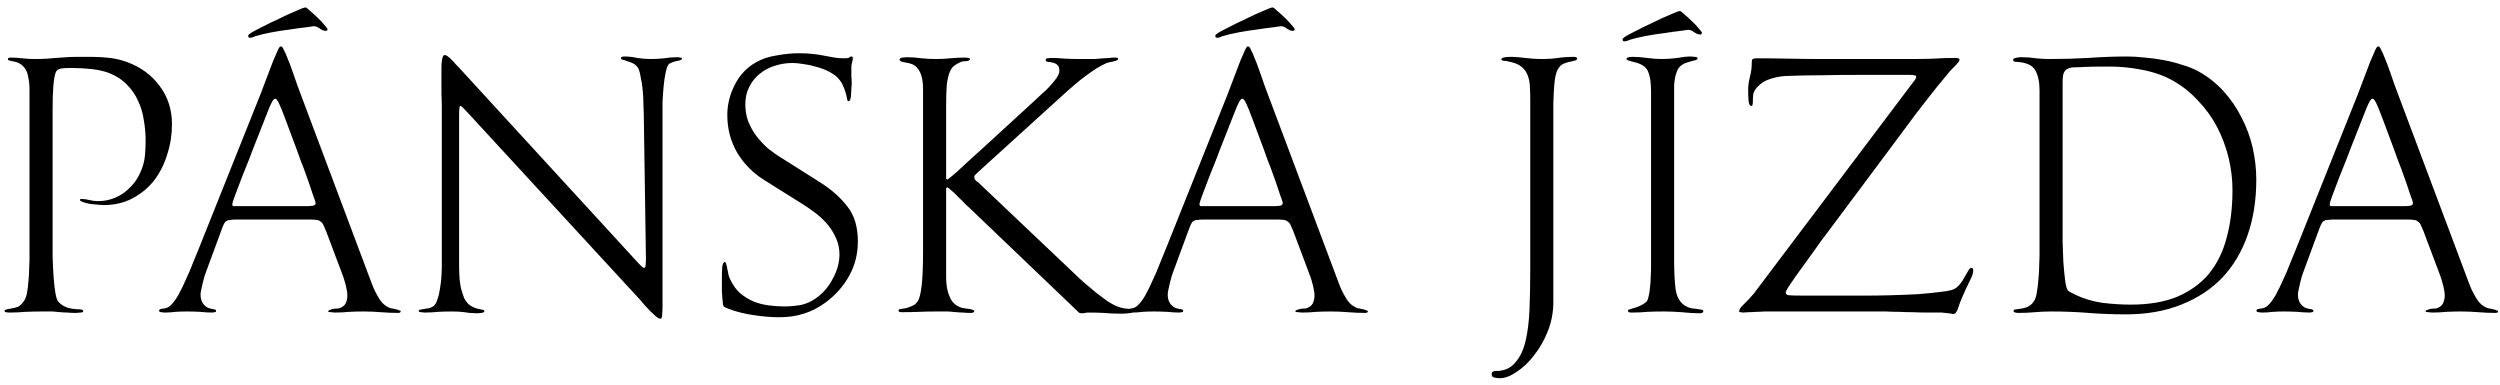 <?xml version="1.0" encoding="UTF-8"?> <svg xmlns="http://www.w3.org/2000/svg" width="305" height="47" viewBox="0 0 305 47" fill="none"> <path d="M20.98 15.164C20.98 16.425 20.789 17.643 20.408 18.816C20.056 19.989 19.528 21.045 18.824 21.984C18.12 22.893 17.24 23.627 16.184 24.184C15.157 24.741 13.969 25.02 12.62 25.02C12.532 25.02 12.327 25.005 12.004 24.976C11.681 24.947 11.359 24.917 11.036 24.888C10.713 24.829 10.42 24.756 10.156 24.668C9.892 24.58 9.76 24.492 9.76 24.404C9.76 24.316 9.804 24.272 9.892 24.272C10.244 24.272 10.581 24.316 10.904 24.404C11.256 24.492 11.608 24.536 11.96 24.536C13.133 24.536 14.204 24.184 15.172 23.48C16.14 22.747 16.829 21.837 17.24 20.752C17.475 20.195 17.621 19.608 17.68 18.992C17.739 18.376 17.768 17.775 17.768 17.188C17.768 16.337 17.695 15.501 17.548 14.68C17.431 13.829 17.196 13.037 16.844 12.304C16.521 11.571 16.067 10.911 15.48 10.324C14.923 9.737 14.204 9.268 13.324 8.916C12.708 8.681 12.004 8.52 11.212 8.432C10.42 8.344 9.687 8.3 9.012 8.3H8.396C7.809 8.3 7.413 8.344 7.208 8.432C7.003 8.491 6.856 8.652 6.768 8.916C6.651 9.268 6.563 9.811 6.504 10.544C6.445 11.277 6.416 12.304 6.416 13.624V27.968C6.416 29.112 6.416 30.197 6.416 31.224C6.445 32.221 6.489 33.116 6.548 33.908C6.607 34.671 6.68 35.301 6.768 35.8C6.856 36.299 6.973 36.636 7.12 36.812C7.443 37.164 7.839 37.413 8.308 37.56C8.777 37.677 9.247 37.736 9.716 37.736C9.775 37.736 9.863 37.751 9.98 37.78C10.097 37.809 10.156 37.868 10.156 37.956C10.156 38.073 10.039 38.132 9.804 38.132C9.569 38.161 9.364 38.176 9.188 38.176C8.836 38.176 8.513 38.161 8.22 38.132C7.956 38.132 7.677 38.117 7.384 38.088C7.12 38.059 6.797 38.029 6.416 38C6.064 38 5.609 38 5.052 38C4.465 38 3.82 38.015 3.116 38.044C2.412 38.103 1.767 38.132 1.18 38.132C1.033 38.132 0.887 38.117 0.74 38.088C0.623 38.088 0.564 38.044 0.564 37.956C0.564 37.839 0.667 37.765 0.872 37.736C1.077 37.707 1.224 37.677 1.312 37.648C1.664 37.589 1.957 37.516 2.192 37.428C2.427 37.311 2.661 37.091 2.896 36.768C3.072 36.533 3.204 36.196 3.292 35.756C3.38 35.287 3.439 34.803 3.468 34.304C3.527 33.805 3.556 33.321 3.556 32.852C3.585 32.383 3.6 31.987 3.6 31.664V10.896C3.6 10.309 3.527 9.708 3.38 9.092C3.233 8.476 2.867 8.007 2.28 7.684C2.104 7.596 1.84 7.523 1.488 7.464C1.136 7.405 0.96 7.332 0.96 7.244C0.96 7.097 1.063 7.024 1.268 7.024C1.767 7.024 2.251 7.053 2.72 7.112C3.189 7.171 3.673 7.2 4.172 7.2C4.729 7.2 5.272 7.185 5.8 7.156C6.357 7.097 6.915 7.053 7.472 7.024C8.088 6.965 8.704 6.936 9.32 6.936C9.936 6.936 10.552 6.936 11.168 6.936C11.931 6.936 12.679 6.98 13.412 7.068C14.145 7.156 14.864 7.332 15.568 7.596C17.211 8.212 18.516 9.18 19.484 10.5C20.481 11.82 20.98 13.375 20.98 15.164ZM48.889 37.956C48.889 38.103 48.786 38.176 48.581 38.176C47.877 38.176 47.173 38.147 46.469 38.088C45.765 38.029 45.061 38 44.357 38C43.77 38 43.184 38.015 42.597 38.044C42.01 38.103 41.424 38.132 40.837 38.132C40.778 38.132 40.632 38.117 40.397 38.088C40.162 38.088 40.045 38.059 40.045 38C40.045 37.912 40.104 37.853 40.221 37.824C40.338 37.765 40.47 37.721 40.617 37.692C40.764 37.663 40.91 37.648 41.057 37.648C41.233 37.648 41.35 37.633 41.409 37.604C41.761 37.487 42.01 37.296 42.157 37.032C42.304 36.739 42.377 36.416 42.377 36.064C42.377 35.741 42.318 35.345 42.201 34.876C42.084 34.407 41.966 34.011 41.849 33.688L39.781 28.188C39.664 27.895 39.561 27.66 39.473 27.484C39.385 27.279 39.268 27.132 39.121 27.044C39.004 26.927 38.828 26.853 38.593 26.824C38.388 26.795 38.094 26.78 37.713 26.78H28.957C28.634 26.78 28.37 26.795 28.165 26.824C27.96 26.824 27.784 26.868 27.637 26.956C27.52 27.015 27.417 27.132 27.329 27.308C27.241 27.484 27.138 27.733 27.021 28.056L25.173 33.072C25.114 33.219 25.041 33.424 24.953 33.688C24.894 33.952 24.821 34.231 24.733 34.524C24.674 34.788 24.616 35.052 24.557 35.316C24.498 35.58 24.469 35.785 24.469 35.932C24.469 36.665 24.748 37.193 25.305 37.516C25.393 37.575 25.584 37.633 25.877 37.692C26.2 37.721 26.361 37.795 26.361 37.912C26.361 38.029 26.302 38.088 26.185 38.088C26.068 38.117 25.98 38.132 25.921 38.132C25.481 38.132 24.968 38.103 24.381 38.044C23.794 38.015 23.281 38 22.841 38C22.313 38 21.844 38.015 21.433 38.044C21.022 38.103 20.553 38.132 20.025 38.132C19.966 38.132 19.849 38.117 19.673 38.088C19.497 38.088 19.409 38.015 19.409 37.868C19.409 37.751 19.585 37.677 19.937 37.648C20.26 37.619 20.538 37.501 20.773 37.296C21.096 37.003 21.418 36.577 21.741 36.02C22.064 35.433 22.372 34.803 22.665 34.128C22.988 33.453 23.281 32.764 23.545 32.06C23.838 31.356 24.102 30.711 24.337 30.124L31.773 11.512C32.066 10.749 32.345 10.016 32.609 9.312C32.873 8.608 33.108 7.992 33.313 7.464C33.548 6.907 33.738 6.467 33.885 6.144C34.032 5.821 34.149 5.66 34.237 5.66C34.384 5.66 34.501 5.777 34.589 6.012C34.677 6.217 34.75 6.364 34.809 6.452C35.19 7.332 35.528 8.212 35.821 9.092C36.114 9.972 36.437 10.867 36.789 11.776L45.149 34.04C45.296 34.451 45.457 34.861 45.633 35.272C45.809 35.653 46.014 36.035 46.249 36.416C46.601 37.003 47.07 37.399 47.657 37.604C47.686 37.604 47.774 37.619 47.921 37.648C48.068 37.677 48.2 37.707 48.317 37.736C48.464 37.765 48.596 37.809 48.713 37.868C48.83 37.897 48.889 37.927 48.889 37.956ZM38.505 24.756C38.505 24.668 38.388 24.316 38.153 23.7C37.948 23.055 37.713 22.365 37.449 21.632C37.185 20.869 36.921 20.165 36.657 19.52C36.422 18.845 36.276 18.435 36.217 18.288L34.853 14.636C34.472 13.609 34.193 12.92 34.017 12.568C33.841 12.216 33.694 12.04 33.577 12.04C33.46 12.04 33.328 12.172 33.181 12.436C33.034 12.7 32.844 13.14 32.609 13.756L30.893 18.112C30.834 18.259 30.673 18.684 30.409 19.388C30.145 20.063 29.852 20.796 29.529 21.588C29.236 22.38 28.957 23.113 28.693 23.788C28.458 24.433 28.341 24.8 28.341 24.888C28.341 25.035 28.385 25.123 28.473 25.152C28.59 25.152 28.737 25.152 28.913 25.152H37.405C37.64 25.152 37.874 25.137 38.109 25.108C38.373 25.079 38.505 24.961 38.505 24.756ZM39.957 3.548C39.957 3.695 39.884 3.768 39.737 3.768C39.532 3.768 39.297 3.68 39.033 3.504C38.769 3.299 38.52 3.196 38.285 3.196C38.226 3.196 37.918 3.24 37.361 3.328C36.804 3.387 36.158 3.475 35.425 3.592C34.692 3.68 33.929 3.797 33.137 3.944C32.345 4.091 31.67 4.252 31.113 4.428C31.025 4.457 30.922 4.501 30.805 4.56C30.688 4.589 30.585 4.604 30.497 4.604C30.35 4.604 30.277 4.531 30.277 4.384C30.277 4.296 30.306 4.237 30.365 4.208C30.453 4.149 30.526 4.091 30.585 4.032C30.761 3.915 31.172 3.695 31.817 3.372C32.492 3.02 33.21 2.668 33.973 2.316C34.736 1.935 35.44 1.612 36.085 1.348C36.73 1.055 37.126 0.908 37.273 0.908C37.361 0.908 37.537 1.04 37.801 1.304C38.094 1.539 38.402 1.817 38.725 2.14C39.048 2.433 39.326 2.727 39.561 3.02C39.825 3.313 39.957 3.489 39.957 3.548ZM83.204 7.156C83.204 7.273 83.028 7.361 82.676 7.42C82.324 7.479 81.987 7.596 81.664 7.772C81.488 7.889 81.341 8.227 81.224 8.784C81.107 9.312 81.019 9.899 80.96 10.544C80.901 11.189 80.857 11.82 80.828 12.436C80.828 13.023 80.828 13.419 80.828 13.624V37.384C80.828 37.707 80.813 38.029 80.784 38.352C80.784 38.704 80.711 38.88 80.564 38.88C80.417 38.88 80.227 38.777 79.992 38.572C79.787 38.396 79.567 38.191 79.332 37.956C79.097 37.692 78.863 37.443 78.628 37.208C78.423 36.944 78.276 36.768 78.188 36.68L57.112 13.8C56.584 13.213 56.276 12.92 56.188 12.92C56.129 12.92 56.085 12.993 56.056 13.14C56.027 13.257 56.012 13.565 56.012 14.064V32.764C56.012 33.057 56.027 33.424 56.056 33.864C56.085 34.275 56.144 34.7 56.232 35.14C56.349 35.58 56.481 35.991 56.628 36.372C56.804 36.724 57.024 37.003 57.288 37.208C57.611 37.443 57.977 37.604 58.388 37.692C58.505 37.721 58.652 37.751 58.828 37.78C59.004 37.809 59.092 37.868 59.092 37.956C59.092 38.073 58.975 38.147 58.74 38.176C58.535 38.205 58.373 38.22 58.256 38.22C57.669 38.22 57.141 38.176 56.672 38.088C56.232 38.029 55.719 38 55.132 38C54.575 38 54.017 38.015 53.46 38.044C52.903 38.103 52.345 38.132 51.788 38.132C51.759 38.132 51.627 38.117 51.392 38.088C51.187 38.088 51.084 38.029 51.084 37.912C51.084 37.853 51.143 37.809 51.26 37.78C51.407 37.751 51.568 37.721 51.744 37.692C51.92 37.663 52.111 37.633 52.316 37.604C52.521 37.545 52.697 37.472 52.844 37.384C53.079 37.208 53.255 36.915 53.372 36.504C53.519 36.093 53.621 35.653 53.68 35.184C53.768 34.685 53.827 34.201 53.856 33.732C53.885 33.263 53.9 32.896 53.9 32.632V14.24C53.9 14.211 53.9 13.903 53.9 13.316C53.9 12.729 53.885 12.084 53.856 11.38C53.856 10.676 53.856 10.016 53.856 9.4C53.856 8.755 53.856 8.373 53.856 8.256C53.856 7.845 53.885 7.493 53.944 7.2C54.003 6.877 54.105 6.716 54.252 6.716C54.369 6.716 54.501 6.775 54.648 6.892C54.824 7.009 54.985 7.156 55.132 7.332C55.308 7.479 55.455 7.64 55.572 7.816C55.719 7.963 55.836 8.08 55.924 8.168L77.924 32.148C77.983 32.207 78.085 32.309 78.232 32.456C78.379 32.603 78.496 32.676 78.584 32.676C78.701 32.676 78.76 32.559 78.76 32.324C78.789 32.089 78.804 31.825 78.804 31.532L78.54 13.888C78.54 13.624 78.525 13.228 78.496 12.7C78.496 12.143 78.467 11.571 78.408 10.984C78.349 10.368 78.261 9.811 78.144 9.312C78.056 8.784 77.939 8.417 77.792 8.212C77.645 8.007 77.455 7.845 77.22 7.728C76.985 7.611 76.751 7.523 76.516 7.464C76.311 7.376 76.135 7.317 75.988 7.288C75.841 7.259 75.768 7.2 75.768 7.112C75.768 6.995 75.812 6.936 75.9 6.936C75.988 6.907 76.076 6.892 76.164 6.892C76.692 6.892 77.22 6.951 77.748 7.068C78.276 7.156 78.819 7.2 79.376 7.2C79.933 7.2 80.476 7.171 81.004 7.112C81.532 7.024 82.075 6.98 82.632 6.98C82.749 6.98 82.867 6.995 82.984 7.024C83.131 7.024 83.204 7.068 83.204 7.156ZM104.658 29.464C104.658 30.989 104.306 32.383 103.602 33.644C102.927 34.876 101.988 35.947 100.786 36.856C99.876 37.531 98.967 38 98.058 38.264C97.178 38.557 96.18 38.704 95.066 38.704C94.127 38.704 93.071 38.616 91.898 38.44C90.724 38.264 89.698 38 88.818 37.648C88.671 37.589 88.539 37.531 88.422 37.472C88.304 37.413 88.231 37.296 88.202 37.12C88.143 36.592 88.099 36.064 88.07 35.536C88.07 34.979 88.07 34.436 88.07 33.908C88.07 33.38 88.084 32.925 88.114 32.544C88.172 32.163 88.275 31.972 88.422 31.972C88.51 31.972 88.568 32.06 88.598 32.236C88.656 32.383 88.7 32.573 88.73 32.808C88.788 33.013 88.832 33.233 88.862 33.468C88.92 33.703 88.994 33.908 89.082 34.084C89.404 34.759 89.8 35.316 90.27 35.756C90.768 36.167 91.311 36.504 91.898 36.768C92.484 37.003 93.1 37.164 93.746 37.252C94.391 37.34 95.036 37.384 95.682 37.384C96.356 37.384 97.031 37.325 97.706 37.208C98.38 37.061 98.996 36.783 99.554 36.372C100.375 35.815 101.05 35.037 101.578 34.04C102.135 33.043 102.414 32.045 102.414 31.048C102.414 30.344 102.282 29.699 102.018 29.112C101.754 28.496 101.416 27.939 101.006 27.44C100.595 26.941 100.126 26.487 99.598 26.076C99.07 25.665 98.527 25.284 97.97 24.932L93.262 21.984C91.854 21.104 90.739 19.975 89.918 18.596C89.126 17.217 88.73 15.692 88.73 14.02C88.73 12.759 89.038 11.527 89.654 10.324C90.27 9.121 91.135 8.212 92.25 7.596C92.954 7.185 93.79 6.907 94.758 6.76C95.726 6.584 96.606 6.496 97.398 6.496C98.102 6.496 98.703 6.525 99.202 6.584C99.73 6.643 100.199 6.716 100.61 6.804C101.05 6.892 101.446 6.965 101.798 7.024C102.179 7.083 102.56 7.112 102.942 7.112C103.323 7.112 103.543 7.083 103.602 7.024C103.66 6.936 103.763 6.892 103.91 6.892C103.998 6.892 104.042 6.951 104.042 7.068C104.042 7.244 104.012 7.435 103.954 7.64C103.895 7.816 103.866 7.992 103.866 8.168C103.866 8.52 103.866 8.872 103.866 9.224C103.895 9.547 103.91 9.884 103.91 10.236C103.91 10.383 103.895 10.573 103.866 10.808C103.866 11.043 103.851 11.277 103.822 11.512C103.822 11.747 103.792 11.952 103.734 12.128C103.675 12.275 103.602 12.348 103.514 12.348C103.426 12.348 103.367 12.245 103.338 12.04C103.308 11.835 103.25 11.585 103.162 11.292C103.074 10.969 102.942 10.632 102.766 10.28C102.59 9.928 102.34 9.605 102.018 9.312C101.695 9.048 101.314 8.813 100.874 8.608C100.434 8.403 99.964 8.241 99.466 8.124C98.996 7.977 98.512 7.875 98.014 7.816C97.515 7.728 97.075 7.684 96.694 7.684C95.931 7.684 95.198 7.801 94.494 8.036C93.819 8.241 93.218 8.564 92.69 9.004C92.162 9.415 91.736 9.943 91.414 10.588C91.091 11.204 90.93 11.923 90.93 12.744C90.93 13.477 91.047 14.167 91.282 14.812C91.546 15.457 91.883 16.059 92.294 16.616C92.734 17.173 93.218 17.687 93.746 18.156C94.303 18.596 94.875 18.992 95.462 19.344L99.994 22.204C101.431 23.113 102.56 24.111 103.382 25.196C104.232 26.252 104.658 27.675 104.658 29.464ZM138.528 37.956C138.528 38.044 138.44 38.103 138.264 38.132C138.088 38.161 137.882 38.191 137.648 38.22C137.413 38.249 137.178 38.264 136.944 38.264C136.738 38.264 136.606 38.264 136.548 38.264C135.932 38.264 135.301 38.235 134.656 38.176C134.04 38.147 133.424 38.132 132.808 38.132C132.661 38.132 132.514 38.147 132.368 38.176C132.25 38.205 132.118 38.22 131.972 38.22C131.796 38.22 131.664 38.176 131.576 38.088C131.517 38.029 131.429 37.941 131.312 37.824L118.376 25.46C118.288 25.372 118.097 25.196 117.804 24.932C117.54 24.639 117.246 24.345 116.924 24.052C116.63 23.729 116.337 23.451 116.044 23.216C115.78 22.981 115.633 22.864 115.604 22.864C115.516 22.864 115.457 22.908 115.428 22.996C115.428 23.084 115.428 23.157 115.428 23.216V33.776C115.428 34.04 115.442 34.333 115.472 34.656C115.501 34.979 115.56 35.301 115.648 35.624C115.736 35.917 115.853 36.211 116 36.504C116.146 36.768 116.337 36.988 116.572 37.164C116.806 37.34 117.07 37.472 117.364 37.56C117.657 37.619 117.965 37.663 118.288 37.692C118.346 37.692 118.449 37.721 118.596 37.78C118.772 37.809 118.86 37.868 118.86 37.956C118.86 38.103 118.713 38.176 118.42 38.176C118.068 38.176 117.76 38.161 117.496 38.132C117.261 38.132 116.997 38.117 116.704 38.088C116.41 38.059 116.073 38.029 115.692 38C115.31 38 114.826 38 114.24 38C113.506 38 112.802 38.015 112.128 38.044C111.453 38.073 110.749 38.088 110.016 38.088C109.928 38.088 109.84 38.073 109.752 38.044C109.664 38.044 109.62 37.985 109.62 37.868C109.62 37.78 109.708 37.721 109.884 37.692C110.06 37.663 110.265 37.633 110.5 37.604C110.734 37.545 110.984 37.457 111.248 37.34C111.541 37.223 111.776 37.032 111.952 36.768C112.157 36.475 112.318 35.859 112.436 34.92C112.553 33.952 112.612 32.5 112.612 30.564V10.852C112.612 9.209 112.157 8.197 111.248 7.816C111.013 7.728 110.705 7.655 110.324 7.596C109.942 7.537 109.752 7.435 109.752 7.288C109.752 7.141 109.869 7.053 110.104 7.024C110.368 6.995 110.558 6.98 110.676 6.98C111.262 6.98 111.849 7.024 112.436 7.112C113.022 7.171 113.609 7.2 114.196 7.2C114.782 7.2 115.369 7.171 115.956 7.112C116.542 7.053 117.129 7.024 117.716 7.024C117.833 7.024 117.965 7.039 118.112 7.068C118.258 7.068 118.332 7.112 118.332 7.2C118.332 7.347 118.17 7.435 117.848 7.464C117.554 7.464 117.349 7.493 117.232 7.552C116.909 7.699 116.63 7.86 116.396 8.036C116.19 8.183 116.014 8.432 115.868 8.784C115.721 9.136 115.604 9.635 115.516 10.28C115.457 10.925 115.428 11.805 115.428 12.92V21.632C115.428 21.691 115.428 21.749 115.428 21.808C115.457 21.867 115.501 21.896 115.56 21.896C115.618 21.896 115.838 21.735 116.22 21.412C116.601 21.089 117.012 20.723 117.452 20.312C117.892 19.901 118.302 19.52 118.684 19.168C119.094 18.816 119.344 18.596 119.432 18.508L126.34 12.172C126.516 11.996 126.765 11.761 127.088 11.468C127.44 11.175 127.762 10.867 128.056 10.544C128.378 10.192 128.657 9.855 128.892 9.532C129.126 9.18 129.244 8.887 129.244 8.652C129.244 8.271 129.156 8.021 128.98 7.904C128.804 7.757 128.613 7.669 128.408 7.64C128.202 7.581 128.012 7.552 127.836 7.552C127.66 7.523 127.572 7.435 127.572 7.288C127.572 7.171 127.66 7.112 127.836 7.112C128.012 7.083 128.129 7.068 128.188 7.068C128.774 7.068 129.361 7.097 129.948 7.156C130.564 7.185 131.165 7.2 131.752 7.2C132.485 7.2 133.072 7.2 133.512 7.2C133.981 7.171 134.362 7.141 134.656 7.112C134.949 7.083 135.184 7.068 135.36 7.068C135.536 7.039 135.741 7.024 135.976 7.024C136.269 7.024 136.416 7.068 136.416 7.156C136.416 7.303 136.21 7.42 135.8 7.508C135.418 7.567 135.125 7.64 134.92 7.728C134.597 7.875 134.216 8.08 133.776 8.344C133.365 8.608 132.94 8.901 132.5 9.224C132.06 9.547 131.634 9.884 131.224 10.236C130.842 10.559 130.52 10.837 130.256 11.072L119.3 21.016C119.241 21.075 119.153 21.163 119.036 21.28C118.918 21.368 118.86 21.471 118.86 21.588C118.86 21.735 118.918 21.881 119.036 22.028C119.182 22.145 119.3 22.233 119.388 22.292L131.312 33.6C131.576 33.864 131.928 34.187 132.368 34.568C132.808 34.949 133.262 35.331 133.732 35.712C134.23 36.093 134.7 36.445 135.14 36.768C135.609 37.061 136.005 37.267 136.328 37.384C136.68 37.531 137.032 37.619 137.384 37.648C137.53 37.677 137.75 37.692 138.044 37.692C138.366 37.692 138.528 37.78 138.528 37.956ZM166.881 37.956C166.881 38.103 166.779 38.176 166.573 38.176C165.869 38.176 165.165 38.147 164.461 38.088C163.757 38.029 163.053 38 162.349 38C161.763 38 161.176 38.015 160.589 38.044C160.003 38.103 159.416 38.132 158.829 38.132C158.771 38.132 158.624 38.117 158.389 38.088C158.155 38.088 158.037 38.059 158.037 38C158.037 37.912 158.096 37.853 158.213 37.824C158.331 37.765 158.463 37.721 158.609 37.692C158.756 37.663 158.903 37.648 159.049 37.648C159.225 37.648 159.343 37.633 159.401 37.604C159.753 37.487 160.003 37.296 160.149 37.032C160.296 36.739 160.369 36.416 160.369 36.064C160.369 35.741 160.311 35.345 160.193 34.876C160.076 34.407 159.959 34.011 159.841 33.688L157.773 28.188C157.656 27.895 157.553 27.66 157.465 27.484C157.377 27.279 157.26 27.132 157.113 27.044C156.996 26.927 156.82 26.853 156.585 26.824C156.38 26.795 156.087 26.78 155.705 26.78H146.949C146.627 26.78 146.363 26.795 146.157 26.824C145.952 26.824 145.776 26.868 145.629 26.956C145.512 27.015 145.409 27.132 145.321 27.308C145.233 27.484 145.131 27.733 145.013 28.056L143.165 33.072C143.107 33.219 143.033 33.424 142.945 33.688C142.887 33.952 142.813 34.231 142.725 34.524C142.667 34.788 142.608 35.052 142.549 35.316C142.491 35.58 142.461 35.785 142.461 35.932C142.461 36.665 142.74 37.193 143.297 37.516C143.385 37.575 143.576 37.633 143.869 37.692C144.192 37.721 144.353 37.795 144.353 37.912C144.353 38.029 144.295 38.088 144.177 38.088C144.06 38.117 143.972 38.132 143.913 38.132C143.473 38.132 142.96 38.103 142.373 38.044C141.787 38.015 141.273 38 140.833 38C140.305 38 139.836 38.015 139.425 38.044C139.015 38.103 138.545 38.132 138.017 38.132C137.959 38.132 137.841 38.117 137.665 38.088C137.489 38.088 137.401 38.015 137.401 37.868C137.401 37.751 137.577 37.677 137.929 37.648C138.252 37.619 138.531 37.501 138.765 37.296C139.088 37.003 139.411 36.577 139.733 36.02C140.056 35.433 140.364 34.803 140.657 34.128C140.98 33.453 141.273 32.764 141.537 32.06C141.831 31.356 142.095 30.711 142.329 30.124L149.765 11.512C150.059 10.749 150.337 10.016 150.601 9.312C150.865 8.608 151.1 7.992 151.305 7.464C151.54 6.907 151.731 6.467 151.877 6.144C152.024 5.821 152.141 5.66 152.229 5.66C152.376 5.66 152.493 5.777 152.581 6.012C152.669 6.217 152.743 6.364 152.801 6.452C153.183 7.332 153.52 8.212 153.813 9.092C154.107 9.972 154.429 10.867 154.781 11.776L163.141 34.04C163.288 34.451 163.449 34.861 163.625 35.272C163.801 35.653 164.007 36.035 164.241 36.416C164.593 37.003 165.063 37.399 165.649 37.604C165.679 37.604 165.767 37.619 165.913 37.648C166.06 37.677 166.192 37.707 166.309 37.736C166.456 37.765 166.588 37.809 166.705 37.868C166.823 37.897 166.881 37.927 166.881 37.956ZM156.497 24.756C156.497 24.668 156.38 24.316 156.145 23.7C155.94 23.055 155.705 22.365 155.441 21.632C155.177 20.869 154.913 20.165 154.649 19.52C154.415 18.845 154.268 18.435 154.209 18.288L152.845 14.636C152.464 13.609 152.185 12.92 152.009 12.568C151.833 12.216 151.687 12.04 151.569 12.04C151.452 12.04 151.32 12.172 151.173 12.436C151.027 12.7 150.836 13.14 150.601 13.756L148.885 18.112C148.827 18.259 148.665 18.684 148.401 19.388C148.137 20.063 147.844 20.796 147.521 21.588C147.228 22.38 146.949 23.113 146.685 23.788C146.451 24.433 146.333 24.8 146.333 24.888C146.333 25.035 146.377 25.123 146.465 25.152C146.583 25.152 146.729 25.152 146.905 25.152H155.397C155.632 25.152 155.867 25.137 156.101 25.108C156.365 25.079 156.497 24.961 156.497 24.756ZM157.949 3.548C157.949 3.695 157.876 3.768 157.729 3.768C157.524 3.768 157.289 3.68 157.025 3.504C156.761 3.299 156.512 3.196 156.277 3.196C156.219 3.196 155.911 3.24 155.353 3.328C154.796 3.387 154.151 3.475 153.417 3.592C152.684 3.68 151.921 3.797 151.129 3.944C150.337 4.091 149.663 4.252 149.105 4.428C149.017 4.457 148.915 4.501 148.797 4.56C148.68 4.589 148.577 4.604 148.489 4.604C148.343 4.604 148.269 4.531 148.269 4.384C148.269 4.296 148.299 4.237 148.357 4.208C148.445 4.149 148.519 4.091 148.577 4.032C148.753 3.915 149.164 3.695 149.809 3.372C150.484 3.02 151.203 2.668 151.965 2.316C152.728 1.935 153.432 1.612 154.077 1.348C154.723 1.055 155.119 0.908 155.265 0.908C155.353 0.908 155.529 1.04 155.793 1.304C156.087 1.539 156.395 1.817 156.717 2.14C157.04 2.433 157.319 2.727 157.553 3.02C157.817 3.313 157.949 3.489 157.949 3.548ZM192.41 7.156C192.41 7.244 192.337 7.317 192.19 7.376C192.043 7.405 191.867 7.449 191.662 7.508C191.457 7.537 191.237 7.596 191.002 7.684C190.797 7.743 190.635 7.816 190.518 7.904C190.283 8.08 190.093 8.344 189.946 8.696C189.799 9.048 189.697 9.547 189.638 10.192C189.579 10.808 189.535 11.615 189.506 12.612C189.506 13.58 189.506 14.797 189.506 16.264V36.856C189.506 38.088 189.286 39.261 188.846 40.376C188.406 41.491 187.849 42.473 187.174 43.324C186.529 44.175 185.825 44.849 185.062 45.348C184.299 45.876 183.61 46.14 182.994 46.14C182.73 46.14 182.495 46.111 182.29 46.052C182.085 46.023 181.982 45.876 181.982 45.612C181.982 45.377 182.158 45.26 182.51 45.26C183.507 45.26 184.285 44.923 184.842 44.248C185.429 43.603 185.854 42.723 186.118 41.608C186.382 40.493 186.543 39.188 186.602 37.692C186.661 36.196 186.69 34.612 186.69 32.94V12.304C186.69 11.659 186.675 11.072 186.646 10.544C186.617 9.987 186.514 9.503 186.338 9.092C186.162 8.681 185.898 8.344 185.546 8.08C185.194 7.816 184.695 7.625 184.05 7.508C183.874 7.449 183.683 7.42 183.478 7.42C183.273 7.391 183.17 7.332 183.17 7.244C183.17 7.039 183.551 6.936 184.314 6.936C184.637 6.936 184.93 6.951 185.194 6.98C185.487 7.009 185.781 7.039 186.074 7.068C186.367 7.097 186.675 7.127 186.998 7.156C187.35 7.185 187.761 7.2 188.23 7.2C188.905 7.2 189.521 7.156 190.078 7.068C190.665 6.98 191.295 6.936 191.97 6.936C192.263 6.936 192.41 7.009 192.41 7.156ZM207.808 37.956C207.808 38.132 207.661 38.22 207.368 38.22C206.693 38.22 205.96 38.176 205.168 38.088C204.376 38.029 203.643 38 202.968 38C202.235 38 201.575 38.015 200.988 38.044C200.401 38.103 199.741 38.132 199.008 38.132C198.744 38.132 198.612 38.059 198.612 37.912C198.612 37.824 198.685 37.765 198.832 37.736C199.008 37.677 199.199 37.619 199.404 37.56C199.639 37.501 199.873 37.413 200.108 37.296C200.372 37.179 200.607 37.032 200.812 36.856C200.959 36.739 201.061 36.519 201.12 36.196C201.208 35.873 201.267 35.507 201.296 35.096C201.355 34.685 201.384 34.26 201.384 33.82C201.413 33.38 201.428 32.984 201.428 32.632V11.16C201.428 10.104 201.311 9.297 201.076 8.74C200.841 8.153 200.24 7.757 199.272 7.552C199.037 7.493 198.832 7.435 198.656 7.376C198.509 7.317 198.436 7.259 198.436 7.2C198.436 7.024 198.685 6.936 199.184 6.936C199.741 6.936 200.328 6.98 200.944 7.068C201.56 7.156 202.147 7.2 202.704 7.2C203.379 7.2 204.024 7.156 204.64 7.068C205.285 6.951 205.828 6.892 206.268 6.892C206.356 6.892 206.517 6.907 206.752 6.936C206.987 6.936 207.104 7.009 207.104 7.156C207.104 7.215 207.031 7.273 206.884 7.332C206.737 7.361 206.561 7.405 206.356 7.464C206.18 7.523 205.989 7.581 205.784 7.64C205.579 7.699 205.417 7.772 205.3 7.86C205.036 8.007 204.831 8.212 204.684 8.476C204.567 8.74 204.464 9.033 204.376 9.356C204.317 9.679 204.273 10.016 204.244 10.368C204.244 10.691 204.244 10.999 204.244 11.292V31.84C204.244 33.131 204.303 34.275 204.42 35.272C204.567 36.269 204.977 36.959 205.652 37.34C205.857 37.457 206.077 37.545 206.312 37.604C206.576 37.633 206.811 37.663 207.016 37.692C207.251 37.721 207.441 37.751 207.588 37.78C207.735 37.809 207.808 37.868 207.808 37.956ZM207.632 3.988C207.632 4.135 207.559 4.208 207.412 4.208C207.207 4.208 206.972 4.12 206.708 3.944C206.444 3.739 206.195 3.636 205.96 3.636C205.901 3.636 205.593 3.68 205.036 3.768C204.479 3.827 203.833 3.915 203.1 4.032C202.367 4.12 201.604 4.237 200.812 4.384C200.02 4.531 199.345 4.692 198.788 4.868C198.7 4.897 198.597 4.941 198.48 5C198.363 5.029 198.26 5.044 198.172 5.044C198.025 5.044 197.952 4.971 197.952 4.824C197.952 4.736 197.981 4.677 198.04 4.648C198.128 4.589 198.201 4.531 198.26 4.472C198.436 4.355 198.847 4.135 199.492 3.812C200.167 3.46 200.885 3.108 201.648 2.756C202.411 2.375 203.115 2.052 203.76 1.788C204.405 1.495 204.801 1.348 204.948 1.348C205.036 1.348 205.212 1.48 205.476 1.744C205.769 1.979 206.077 2.257 206.4 2.58C206.723 2.873 207.001 3.167 207.236 3.46C207.5 3.753 207.632 3.929 207.632 3.988ZM240.731 32.984C240.731 33.277 240.643 33.6 240.467 33.952C240.291 34.304 240.071 34.759 239.807 35.316C239.661 35.639 239.499 36.005 239.323 36.416C239.147 36.827 238.986 37.267 238.839 37.736C238.781 37.883 238.707 38.015 238.619 38.132C238.531 38.249 238.414 38.308 238.267 38.308C238.179 38.308 238.106 38.293 238.047 38.264C238.018 38.264 237.915 38.249 237.739 38.22C237.563 38.191 237.285 38.161 236.903 38.132C236.522 38.132 235.979 38.132 235.275 38.132C234.571 38.132 233.926 38.117 233.339 38.088C232.782 38.088 232.239 38.073 231.711 38.044C231.183 38.044 230.626 38.029 230.039 38C229.482 38 228.851 38 228.147 38H215.915C215.739 38 215.505 38 215.211 38C214.918 38.029 214.595 38.044 214.243 38.044C213.921 38.073 213.613 38.088 213.319 38.088C213.026 38.117 212.791 38.132 212.615 38.132C212.586 38.132 212.498 38.117 212.351 38.088C212.234 38.088 212.175 38.059 212.175 38C212.175 37.765 212.351 37.487 212.703 37.164C213.085 36.812 213.51 36.357 213.979 35.8L233.515 9.884C233.691 9.679 233.779 9.503 233.779 9.356C233.779 9.209 233.515 9.136 232.987 9.136H226.651C225.126 9.136 223.674 9.151 222.295 9.18C220.917 9.18 219.465 9.209 217.939 9.268C217.265 9.297 216.619 9.415 216.003 9.62C215.387 9.796 214.845 10.133 214.375 10.632C214.111 10.925 213.95 11.219 213.891 11.512C213.862 11.805 213.847 12.143 213.847 12.524C213.847 12.583 213.833 12.671 213.803 12.788C213.803 12.876 213.759 12.92 213.671 12.92C213.466 12.92 213.349 12.685 213.319 12.216C213.29 11.747 213.275 11.321 213.275 10.94C213.275 10.441 213.349 9.913 213.495 9.356C213.642 8.799 213.715 8.241 213.715 7.684C213.715 7.508 213.73 7.376 213.759 7.288C213.818 7.171 213.994 7.112 214.287 7.112C215.637 7.112 216.971 7.127 218.291 7.156C219.641 7.185 220.99 7.2 222.339 7.2H233.251C234.161 7.2 235.041 7.185 235.891 7.156C236.742 7.097 237.622 7.068 238.531 7.068C238.678 7.068 238.795 7.083 238.883 7.112C239.001 7.112 239.059 7.185 239.059 7.332C239.059 7.391 239.001 7.493 238.883 7.64C238.766 7.757 238.634 7.904 238.487 8.08C238.341 8.227 238.194 8.373 238.047 8.52C237.901 8.667 237.798 8.784 237.739 8.872C236.771 10.016 235.847 11.16 234.967 12.304C234.087 13.419 233.222 14.563 232.371 15.736L222.823 28.54C222.735 28.657 222.545 28.907 222.251 29.288C221.987 29.669 221.665 30.124 221.283 30.652C220.931 31.151 220.55 31.679 220.139 32.236C219.729 32.793 219.347 33.321 218.995 33.82C218.673 34.289 218.394 34.7 218.159 35.052C217.954 35.404 217.851 35.609 217.851 35.668C217.851 35.873 217.983 35.991 218.247 36.02C218.511 36.049 219.113 36.064 220.051 36.064H226.123C226.387 36.064 226.93 36.064 227.751 36.064C228.602 36.064 229.57 36.049 230.655 36.02C231.741 35.991 232.855 35.947 233.999 35.888C235.143 35.8 236.141 35.697 236.991 35.58C237.578 35.521 238.047 35.419 238.399 35.272C238.751 35.096 239.089 34.759 239.411 34.26C239.646 33.879 239.851 33.527 240.027 33.204C240.203 32.852 240.365 32.676 240.511 32.676C240.658 32.676 240.731 32.779 240.731 32.984ZM275.267 21.94C275.267 24.404 274.915 26.648 274.211 28.672C273.507 30.696 272.48 32.427 271.131 33.864C269.781 35.272 268.109 36.372 266.115 37.164C264.149 37.956 261.891 38.352 259.339 38.352C257.813 38.352 256.303 38.293 254.807 38.176C253.311 38.059 251.8 38 250.275 38C249.571 38 248.896 38.029 248.251 38.088C247.635 38.147 246.975 38.176 246.271 38.176C246.153 38.176 246.021 38.161 245.875 38.132C245.728 38.103 245.655 38.029 245.655 37.912C245.655 37.795 245.772 37.736 246.007 37.736C246.241 37.707 246.432 37.677 246.579 37.648C247.341 37.56 247.884 37.223 248.207 36.636C248.353 36.372 248.456 36.005 248.515 35.536C248.603 35.037 248.661 34.524 248.691 33.996C248.749 33.468 248.779 32.955 248.779 32.456C248.808 31.928 248.823 31.517 248.823 31.224V10.984C248.823 9.987 248.647 9.18 248.295 8.564C247.943 7.948 247.195 7.611 246.051 7.552C245.963 7.552 245.86 7.537 245.743 7.508C245.655 7.479 245.611 7.405 245.611 7.288C245.611 7.2 245.655 7.141 245.743 7.112C245.86 7.083 245.977 7.053 246.095 7.024C246.241 6.995 246.373 6.98 246.491 6.98C246.608 6.98 246.681 6.98 246.711 6.98C247.297 6.98 247.855 7.024 248.383 7.112C248.94 7.171 249.512 7.2 250.099 7.2C251.683 7.2 253.252 7.156 254.807 7.068C256.391 6.951 257.975 6.892 259.559 6.892C260.204 6.892 260.908 6.936 261.671 7.024C262.433 7.083 263.196 7.185 263.959 7.332C264.751 7.479 265.499 7.669 266.203 7.904C266.936 8.109 267.596 8.373 268.183 8.696C269.356 9.341 270.383 10.148 271.263 11.116C272.143 12.084 272.876 13.155 273.463 14.328C274.079 15.501 274.533 16.733 274.827 18.024C275.12 19.315 275.267 20.62 275.267 21.94ZM272.363 23.172C272.363 21.852 272.201 20.532 271.879 19.212C271.556 17.892 271.087 16.645 270.471 15.472C269.855 14.299 269.077 13.228 268.139 12.26C267.229 11.263 266.188 10.441 265.015 9.796C263.959 9.209 262.741 8.784 261.363 8.52C260.013 8.256 258.737 8.124 257.535 8.124C257.388 8.124 256.977 8.124 256.303 8.124C255.657 8.124 254.983 8.139 254.279 8.168C253.839 8.197 253.443 8.212 253.091 8.212C252.768 8.212 252.489 8.271 252.255 8.388C252.049 8.476 251.888 8.652 251.771 8.916C251.683 9.151 251.639 9.532 251.639 10.06V27.924C251.639 28.188 251.639 28.716 251.639 29.508C251.668 30.271 251.697 31.077 251.727 31.928C251.785 32.749 251.859 33.512 251.947 34.216C252.035 34.891 252.152 35.301 252.299 35.448C252.357 35.507 252.489 35.595 252.695 35.712C252.929 35.8 253.076 35.873 253.135 35.932C254.161 36.431 255.276 36.768 256.479 36.944C257.681 37.091 258.84 37.164 259.955 37.164C262.184 37.164 264.076 36.841 265.631 36.196C267.215 35.521 268.505 34.583 269.503 33.38C270.5 32.148 271.219 30.681 271.659 28.98C272.128 27.249 272.363 25.313 272.363 23.172ZM304.768 37.956C304.768 38.103 304.665 38.176 304.46 38.176C303.756 38.176 303.052 38.147 302.348 38.088C301.644 38.029 300.94 38 300.236 38C299.649 38 299.063 38.015 298.476 38.044C297.889 38.103 297.303 38.132 296.716 38.132C296.657 38.132 296.511 38.117 296.276 38.088C296.041 38.088 295.924 38.059 295.924 38C295.924 37.912 295.983 37.853 296.1 37.824C296.217 37.765 296.349 37.721 296.496 37.692C296.643 37.663 296.789 37.648 296.936 37.648C297.112 37.648 297.229 37.633 297.288 37.604C297.64 37.487 297.889 37.296 298.036 37.032C298.183 36.739 298.256 36.416 298.256 36.064C298.256 35.741 298.197 35.345 298.08 34.876C297.963 34.407 297.845 34.011 297.728 33.688L295.66 28.188C295.543 27.895 295.44 27.66 295.352 27.484C295.264 27.279 295.147 27.132 295 27.044C294.883 26.927 294.707 26.853 294.472 26.824C294.267 26.795 293.973 26.78 293.592 26.78H284.836C284.513 26.78 284.249 26.795 284.044 26.824C283.839 26.824 283.663 26.868 283.516 26.956C283.399 27.015 283.296 27.132 283.208 27.308C283.12 27.484 283.017 27.733 282.9 28.056L281.052 33.072C280.993 33.219 280.92 33.424 280.832 33.688C280.773 33.952 280.7 34.231 280.612 34.524C280.553 34.788 280.495 35.052 280.436 35.316C280.377 35.58 280.348 35.785 280.348 35.932C280.348 36.665 280.627 37.193 281.184 37.516C281.272 37.575 281.463 37.633 281.756 37.692C282.079 37.721 282.24 37.795 282.24 37.912C282.24 38.029 282.181 38.088 282.064 38.088C281.947 38.117 281.859 38.132 281.8 38.132C281.36 38.132 280.847 38.103 280.26 38.044C279.673 38.015 279.16 38 278.72 38C278.192 38 277.723 38.015 277.312 38.044C276.901 38.103 276.432 38.132 275.904 38.132C275.845 38.132 275.728 38.117 275.552 38.088C275.376 38.088 275.288 38.015 275.288 37.868C275.288 37.751 275.464 37.677 275.816 37.648C276.139 37.619 276.417 37.501 276.652 37.296C276.975 37.003 277.297 36.577 277.62 36.02C277.943 35.433 278.251 34.803 278.544 34.128C278.867 33.453 279.16 32.764 279.424 32.06C279.717 31.356 279.981 30.711 280.216 30.124L287.652 11.512C287.945 10.749 288.224 10.016 288.488 9.312C288.752 8.608 288.987 7.992 289.192 7.464C289.427 6.907 289.617 6.467 289.764 6.144C289.911 5.821 290.028 5.66 290.116 5.66C290.263 5.66 290.38 5.777 290.468 6.012C290.556 6.217 290.629 6.364 290.688 6.452C291.069 7.332 291.407 8.212 291.7 9.092C291.993 9.972 292.316 10.867 292.668 11.776L301.028 34.04C301.175 34.451 301.336 34.861 301.512 35.272C301.688 35.653 301.893 36.035 302.128 36.416C302.48 37.003 302.949 37.399 303.536 37.604C303.565 37.604 303.653 37.619 303.8 37.648C303.947 37.677 304.079 37.707 304.196 37.736C304.343 37.765 304.475 37.809 304.592 37.868C304.709 37.897 304.768 37.927 304.768 37.956ZM294.384 24.756C294.384 24.668 294.267 24.316 294.032 23.7C293.827 23.055 293.592 22.365 293.328 21.632C293.064 20.869 292.8 20.165 292.536 19.52C292.301 18.845 292.155 18.435 292.096 18.288L290.732 14.636C290.351 13.609 290.072 12.92 289.896 12.568C289.72 12.216 289.573 12.04 289.456 12.04C289.339 12.04 289.207 12.172 289.06 12.436C288.913 12.7 288.723 13.14 288.488 13.756L286.772 18.112C286.713 18.259 286.552 18.684 286.288 19.388C286.024 20.063 285.731 20.796 285.408 21.588C285.115 22.38 284.836 23.113 284.572 23.788C284.337 24.433 284.22 24.8 284.22 24.888C284.22 25.035 284.264 25.123 284.352 25.152C284.469 25.152 284.616 25.152 284.792 25.152H293.284C293.519 25.152 293.753 25.137 293.988 25.108C294.252 25.079 294.384 24.961 294.384 24.756Z" fill="black"></path> </svg> 